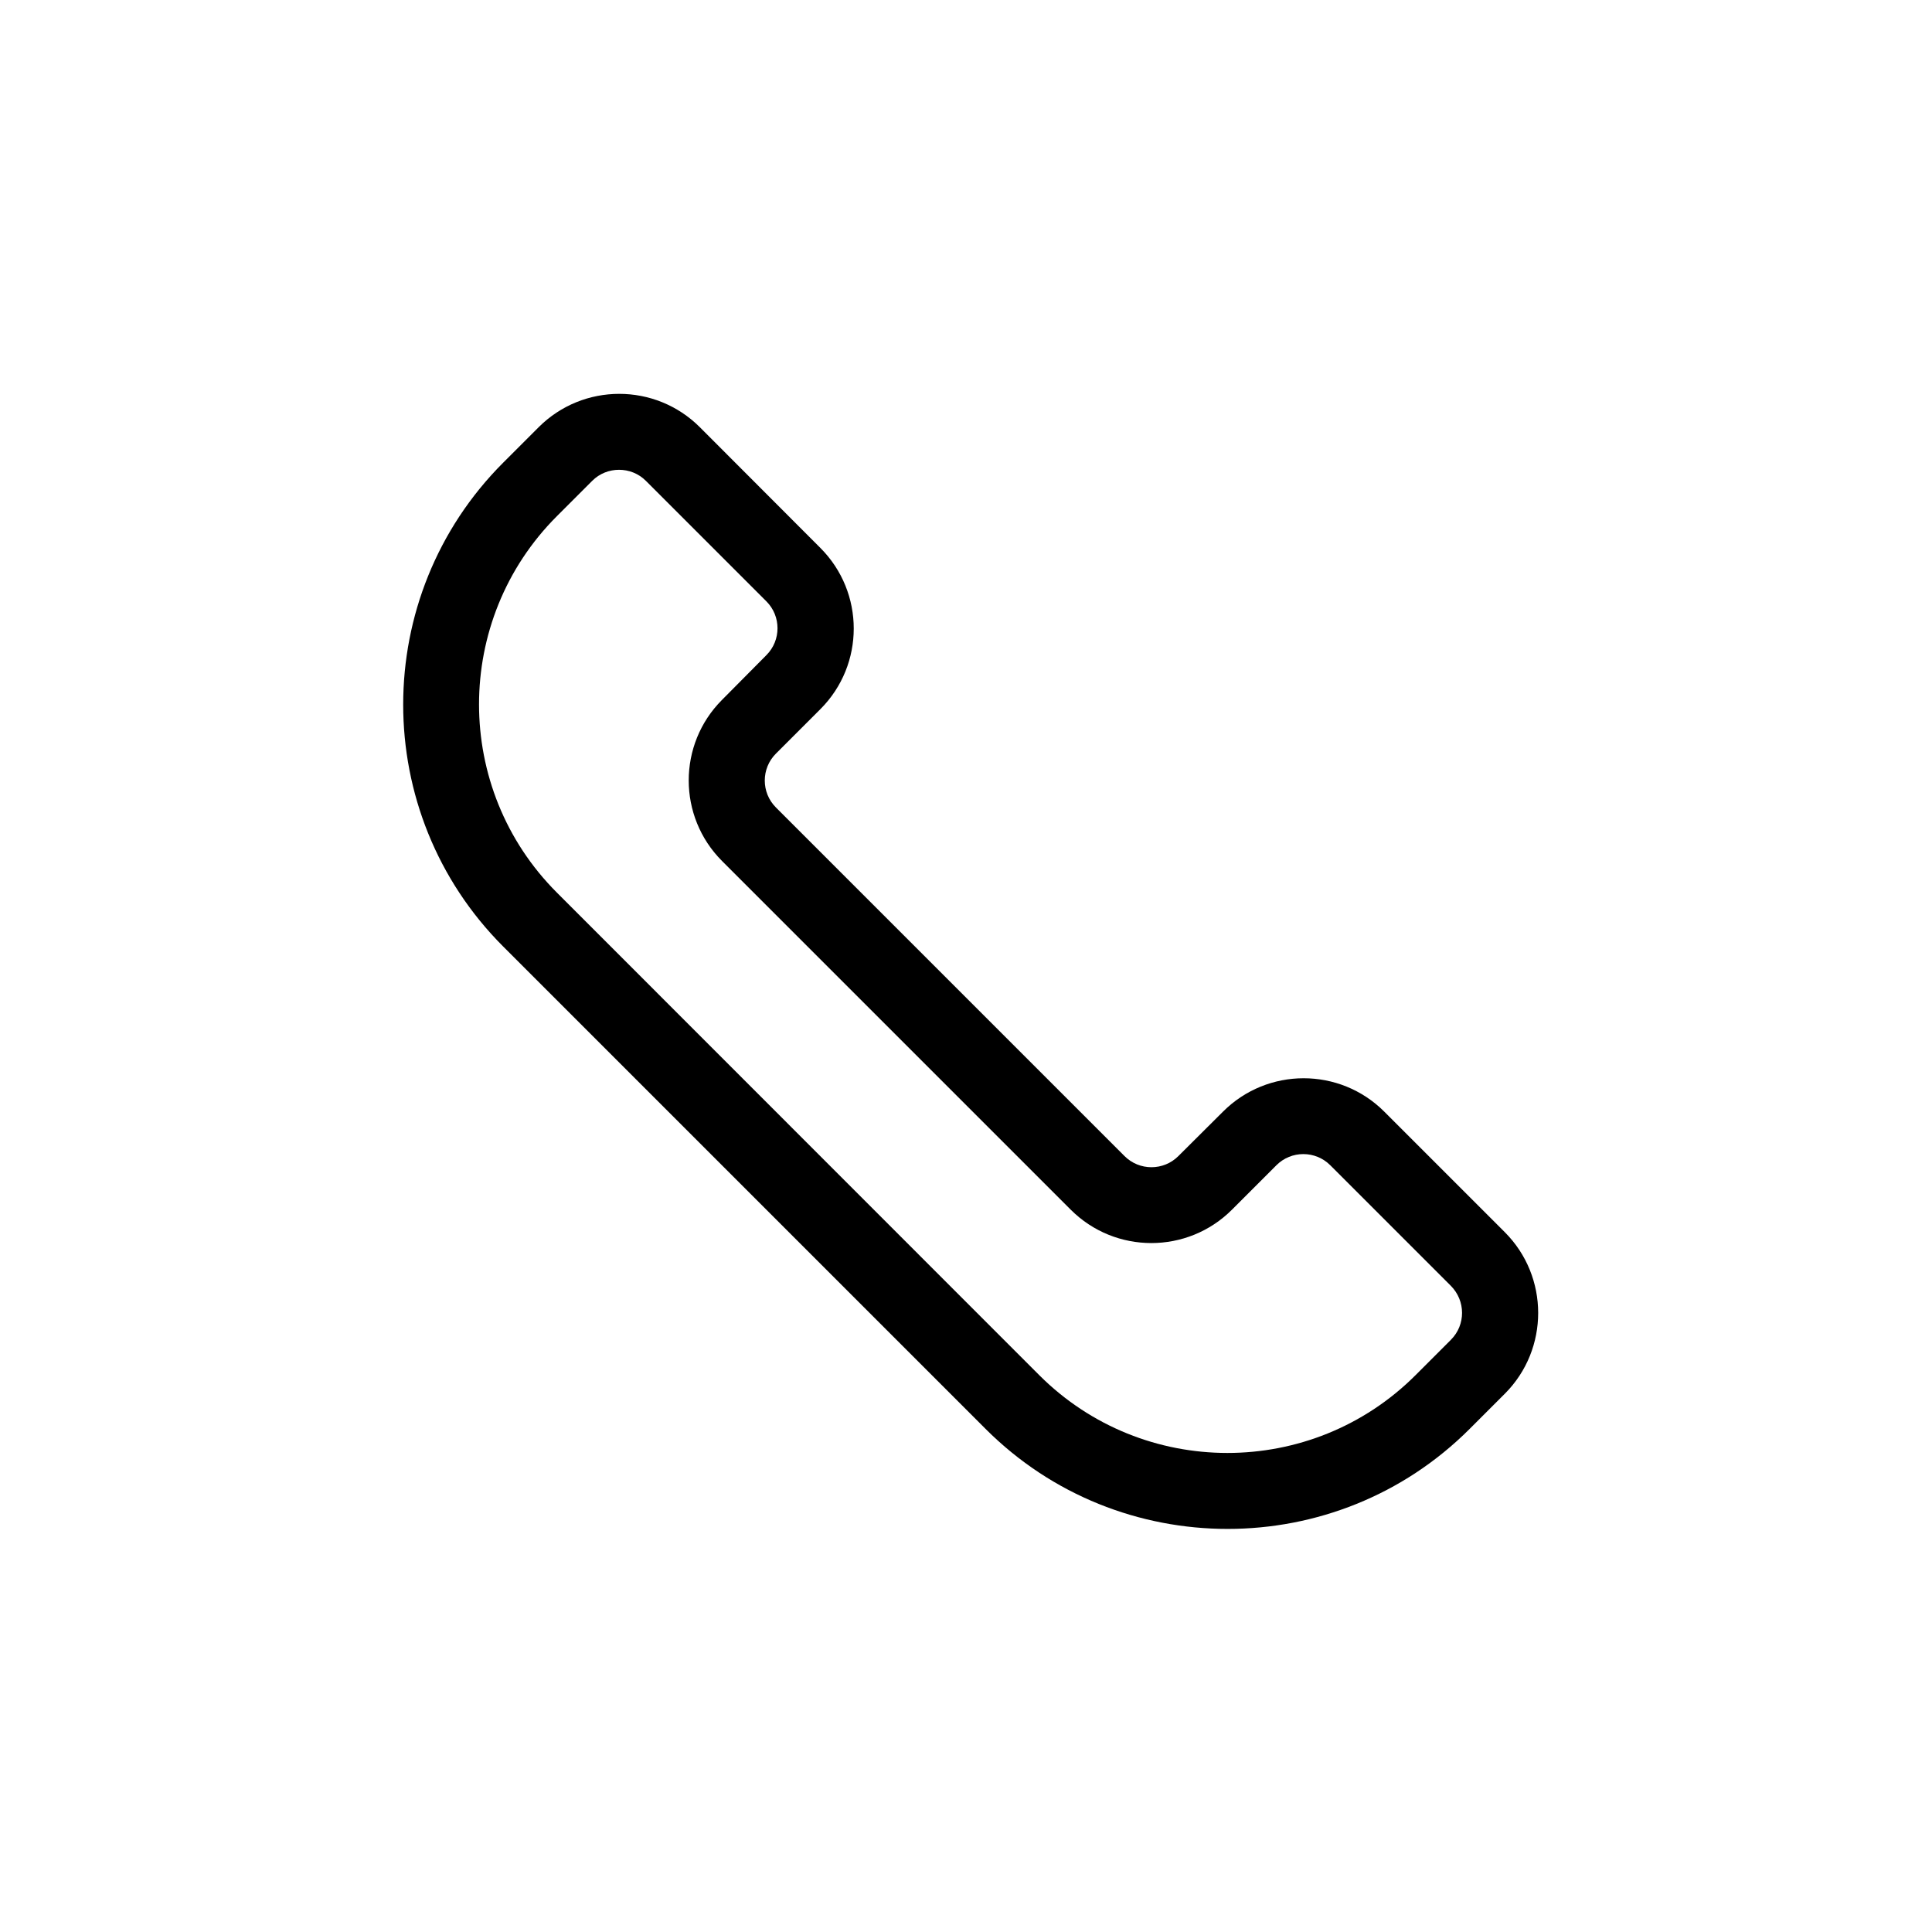 <?xml version="1.0" encoding="UTF-8"?>
<!-- Uploaded to: SVG Repo, www.svgrepo.com, Generator: SVG Repo Mixer Tools -->
<svg fill="#000000" width="800px" height="800px" version="1.1" viewBox="144 144 512 512" xmlns="http://www.w3.org/2000/svg">
 <path d="m542.78 470.53-31.941-31.941c-11.789-11.789-30.934-11.789-42.723 0l-11.84 11.789c-3.93 3.93-10.328 3.93-14.258 0l-92.398-92.398c-3.93-3.93-3.93-10.328 0-14.258l11.789-11.789c11.789-11.789 11.789-30.934 0-42.723l-31.941-31.992c-11.789-11.789-30.934-11.789-42.723 0l-9.371 9.371c-35.367 35.367-35.367 92.902 0 128.27l127.82 127.82c17.684 17.684 40.91 26.5 64.137 26.5 23.227 0 46.453-8.816 64.137-26.5l9.371-9.371c11.734-11.789 11.734-30.984-0.055-42.773zm-14.258 28.516-9.371 9.371c-27.508 27.508-72.246 27.508-99.754 0l-127.82-127.87c-27.508-27.508-27.508-72.246 0-99.754l9.371-9.371c1.965-1.965 4.535-2.922 7.106-2.922 2.57 0 5.141 0.957 7.106 2.922l31.941 31.941c3.93 3.93 3.93 10.328 0 14.258l-11.742 11.84c-11.789 11.789-11.789 30.934 0 42.723l92.398 92.398c11.789 11.789 30.934 11.789 42.723 0l11.789-11.789c3.93-3.93 10.328-3.93 14.258 0l31.941 31.941c3.981 3.981 3.981 10.379 0.051 14.309z"/>
</svg>